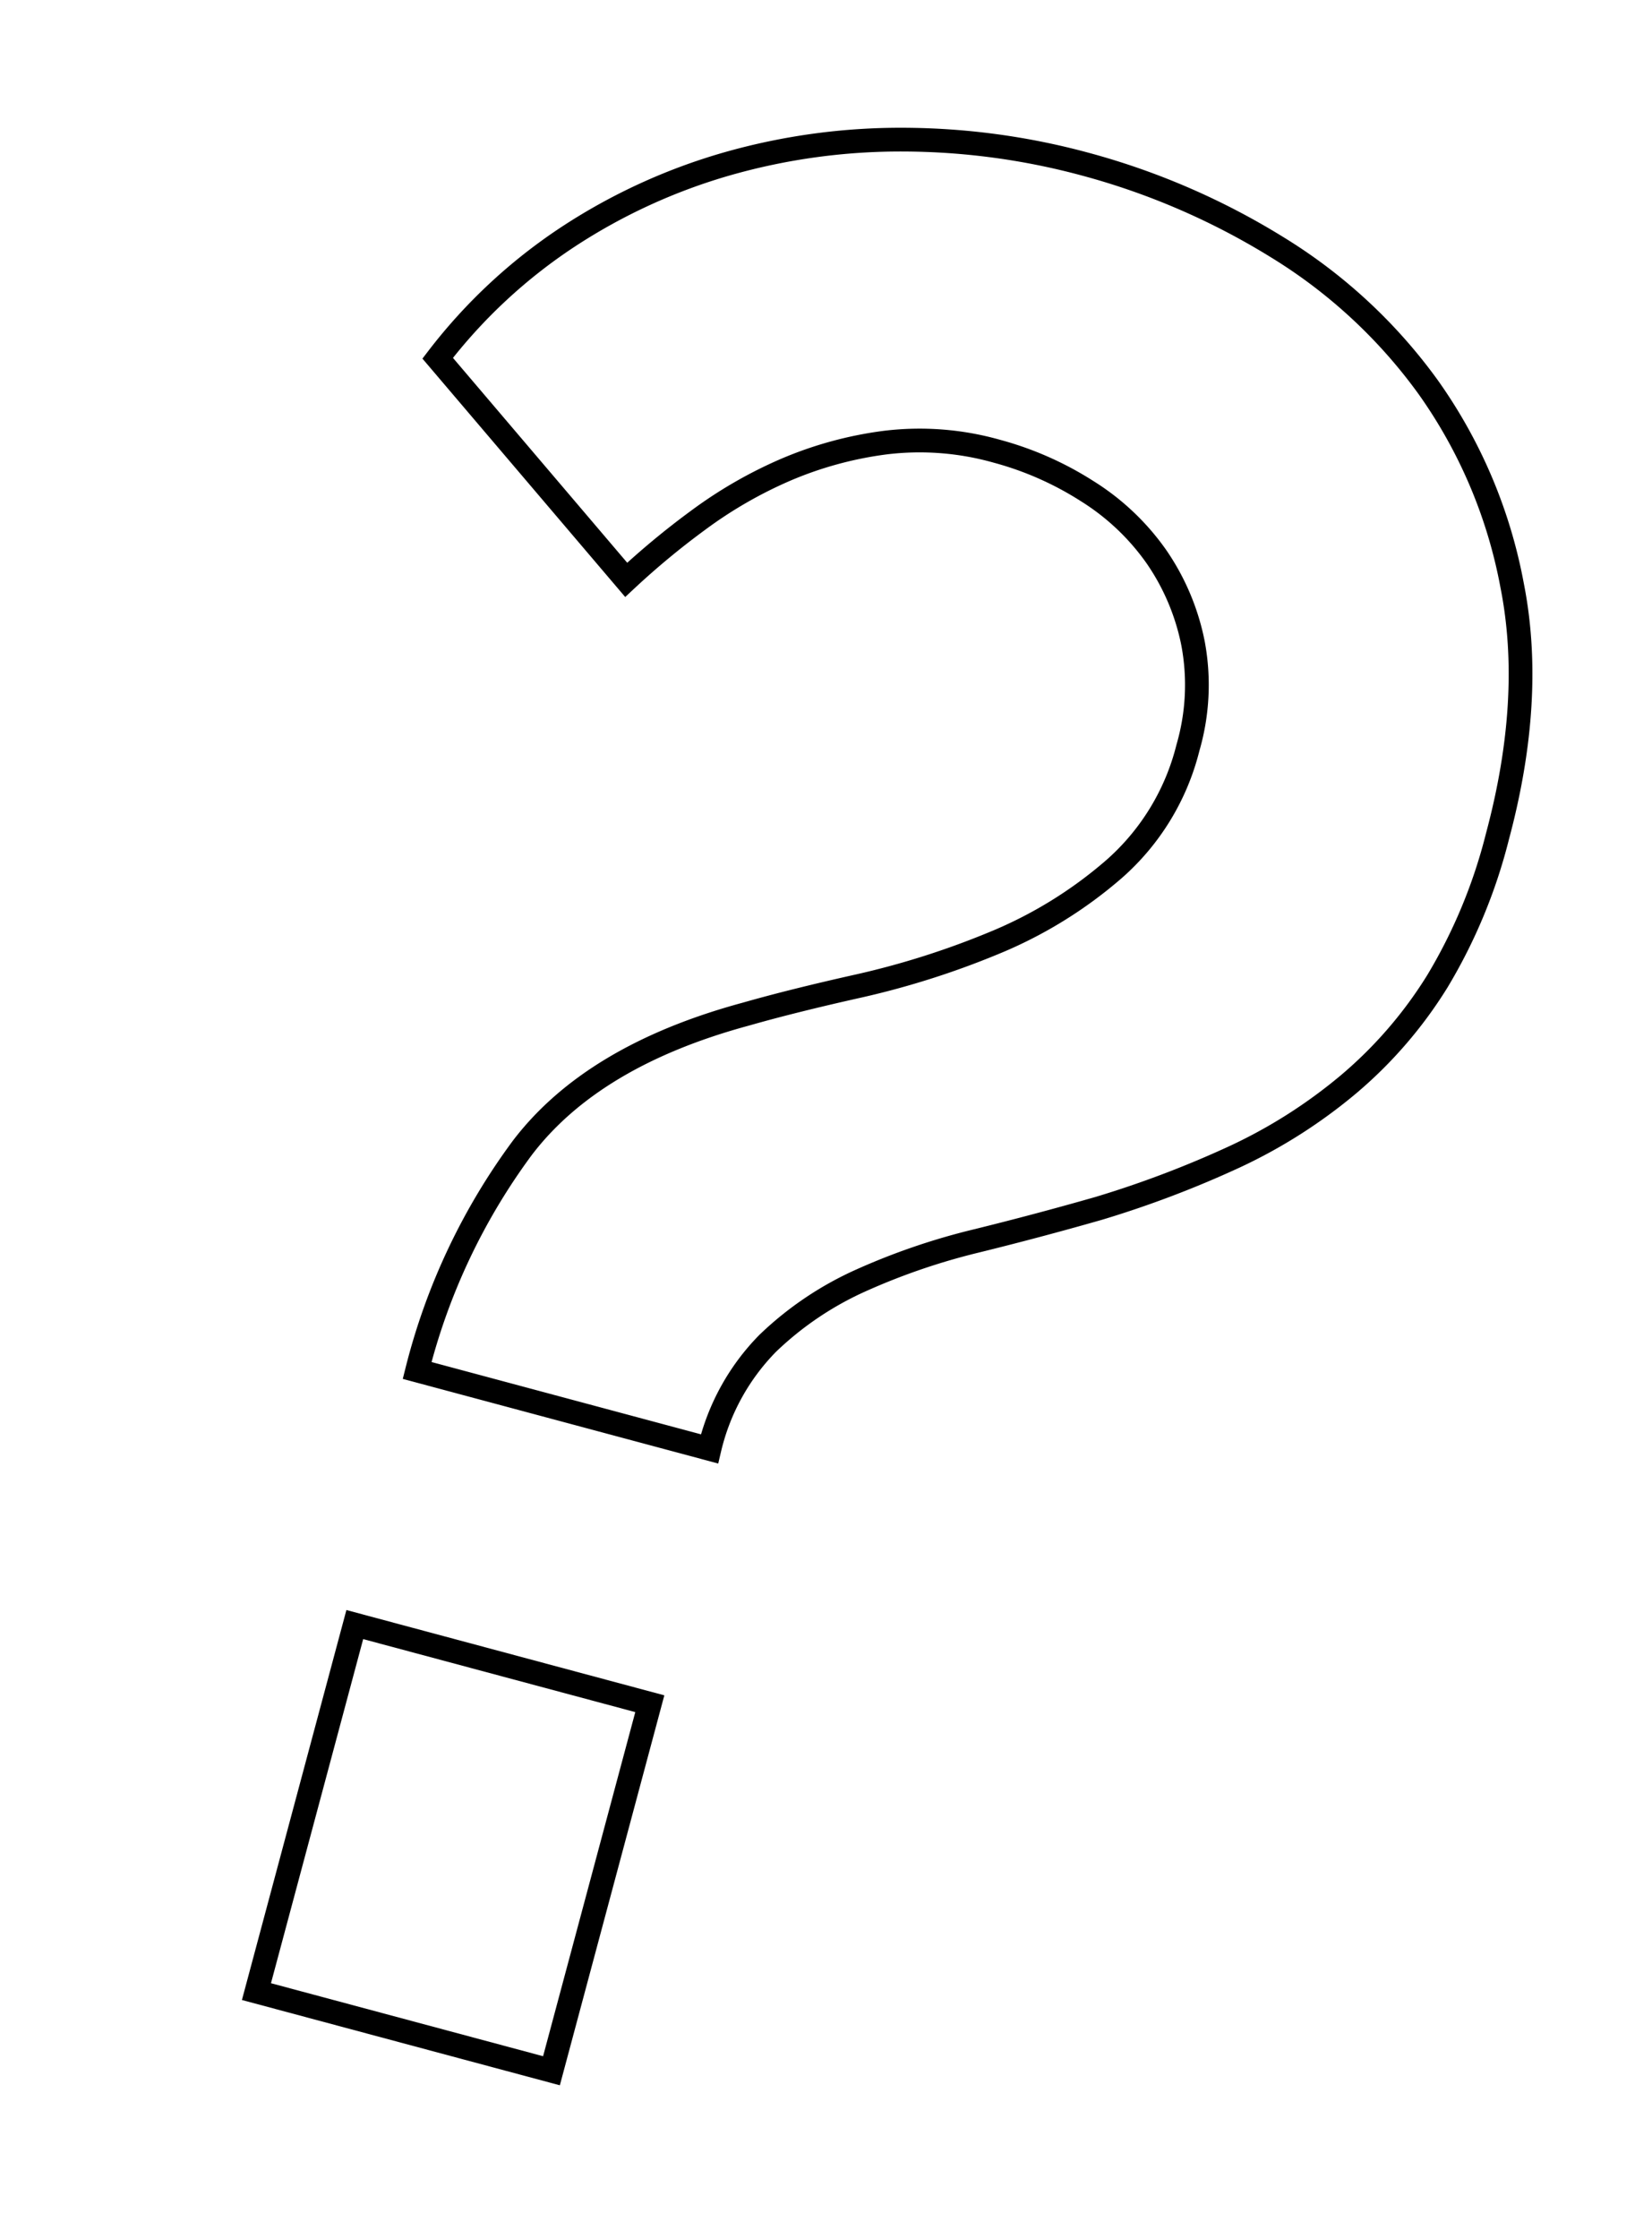 <svg xmlns="http://www.w3.org/2000/svg" width="139.298" height="188.674" viewBox="0 0 139.298 188.674"><path d="M28.3-54.056a53.365,53.365,0,0,1,3.712-20.416q3.712-9.048,15.312-15.776,3.48-2.088,8.584-4.756a69.906,69.906,0,0,0,9.976-6.38,36.629,36.629,0,0,0,8.236-8.7,20.052,20.052,0,0,0,3.364-11.484,18.953,18.953,0,0,0-1.856-8.584,19.544,19.544,0,0,0-4.872-6.264,20.184,20.184,0,0,0-7.076-3.828,27.319,27.319,0,0,0-8.236-1.276,23.906,23.906,0,0,0-9.28,1.74,31.642,31.642,0,0,0-7.54,4.408A37.089,37.089,0,0,0,32.6-129.34a66.237,66.237,0,0,0-4.524,6.38L7.888-136.88a45.088,45.088,0,0,1,8-12.76,49.093,49.093,0,0,1,11.368-9.4,53.249,53.249,0,0,1,13.8-5.8,59.389,59.389,0,0,1,15.312-1.972,60.755,60.755,0,0,1,17.4,2.552,44.115,44.115,0,0,1,15.428,8.12,42.052,42.052,0,0,1,11.136,14.268q4.292,8.7,4.292,20.764A44.847,44.847,0,0,1,102.892-108,36.5,36.5,0,0,1,97.9-97.672a43.489,43.489,0,0,1-7.656,8.352,87.282,87.282,0,0,1-9.976,7.192q-4.64,2.784-9.28,5.336a55.776,55.776,0,0,0-8.468,5.684,27.616,27.616,0,0,0-6.264,7.192,18.833,18.833,0,0,0-2.436,9.86ZM28.768,0V-32.016H54.52V0Z" transform="matrix(0.966, 0.259, -0.259, 0.966, -6.166, 160.368)" fill="none" stroke="#000" stroke-width="2"/></svg>
